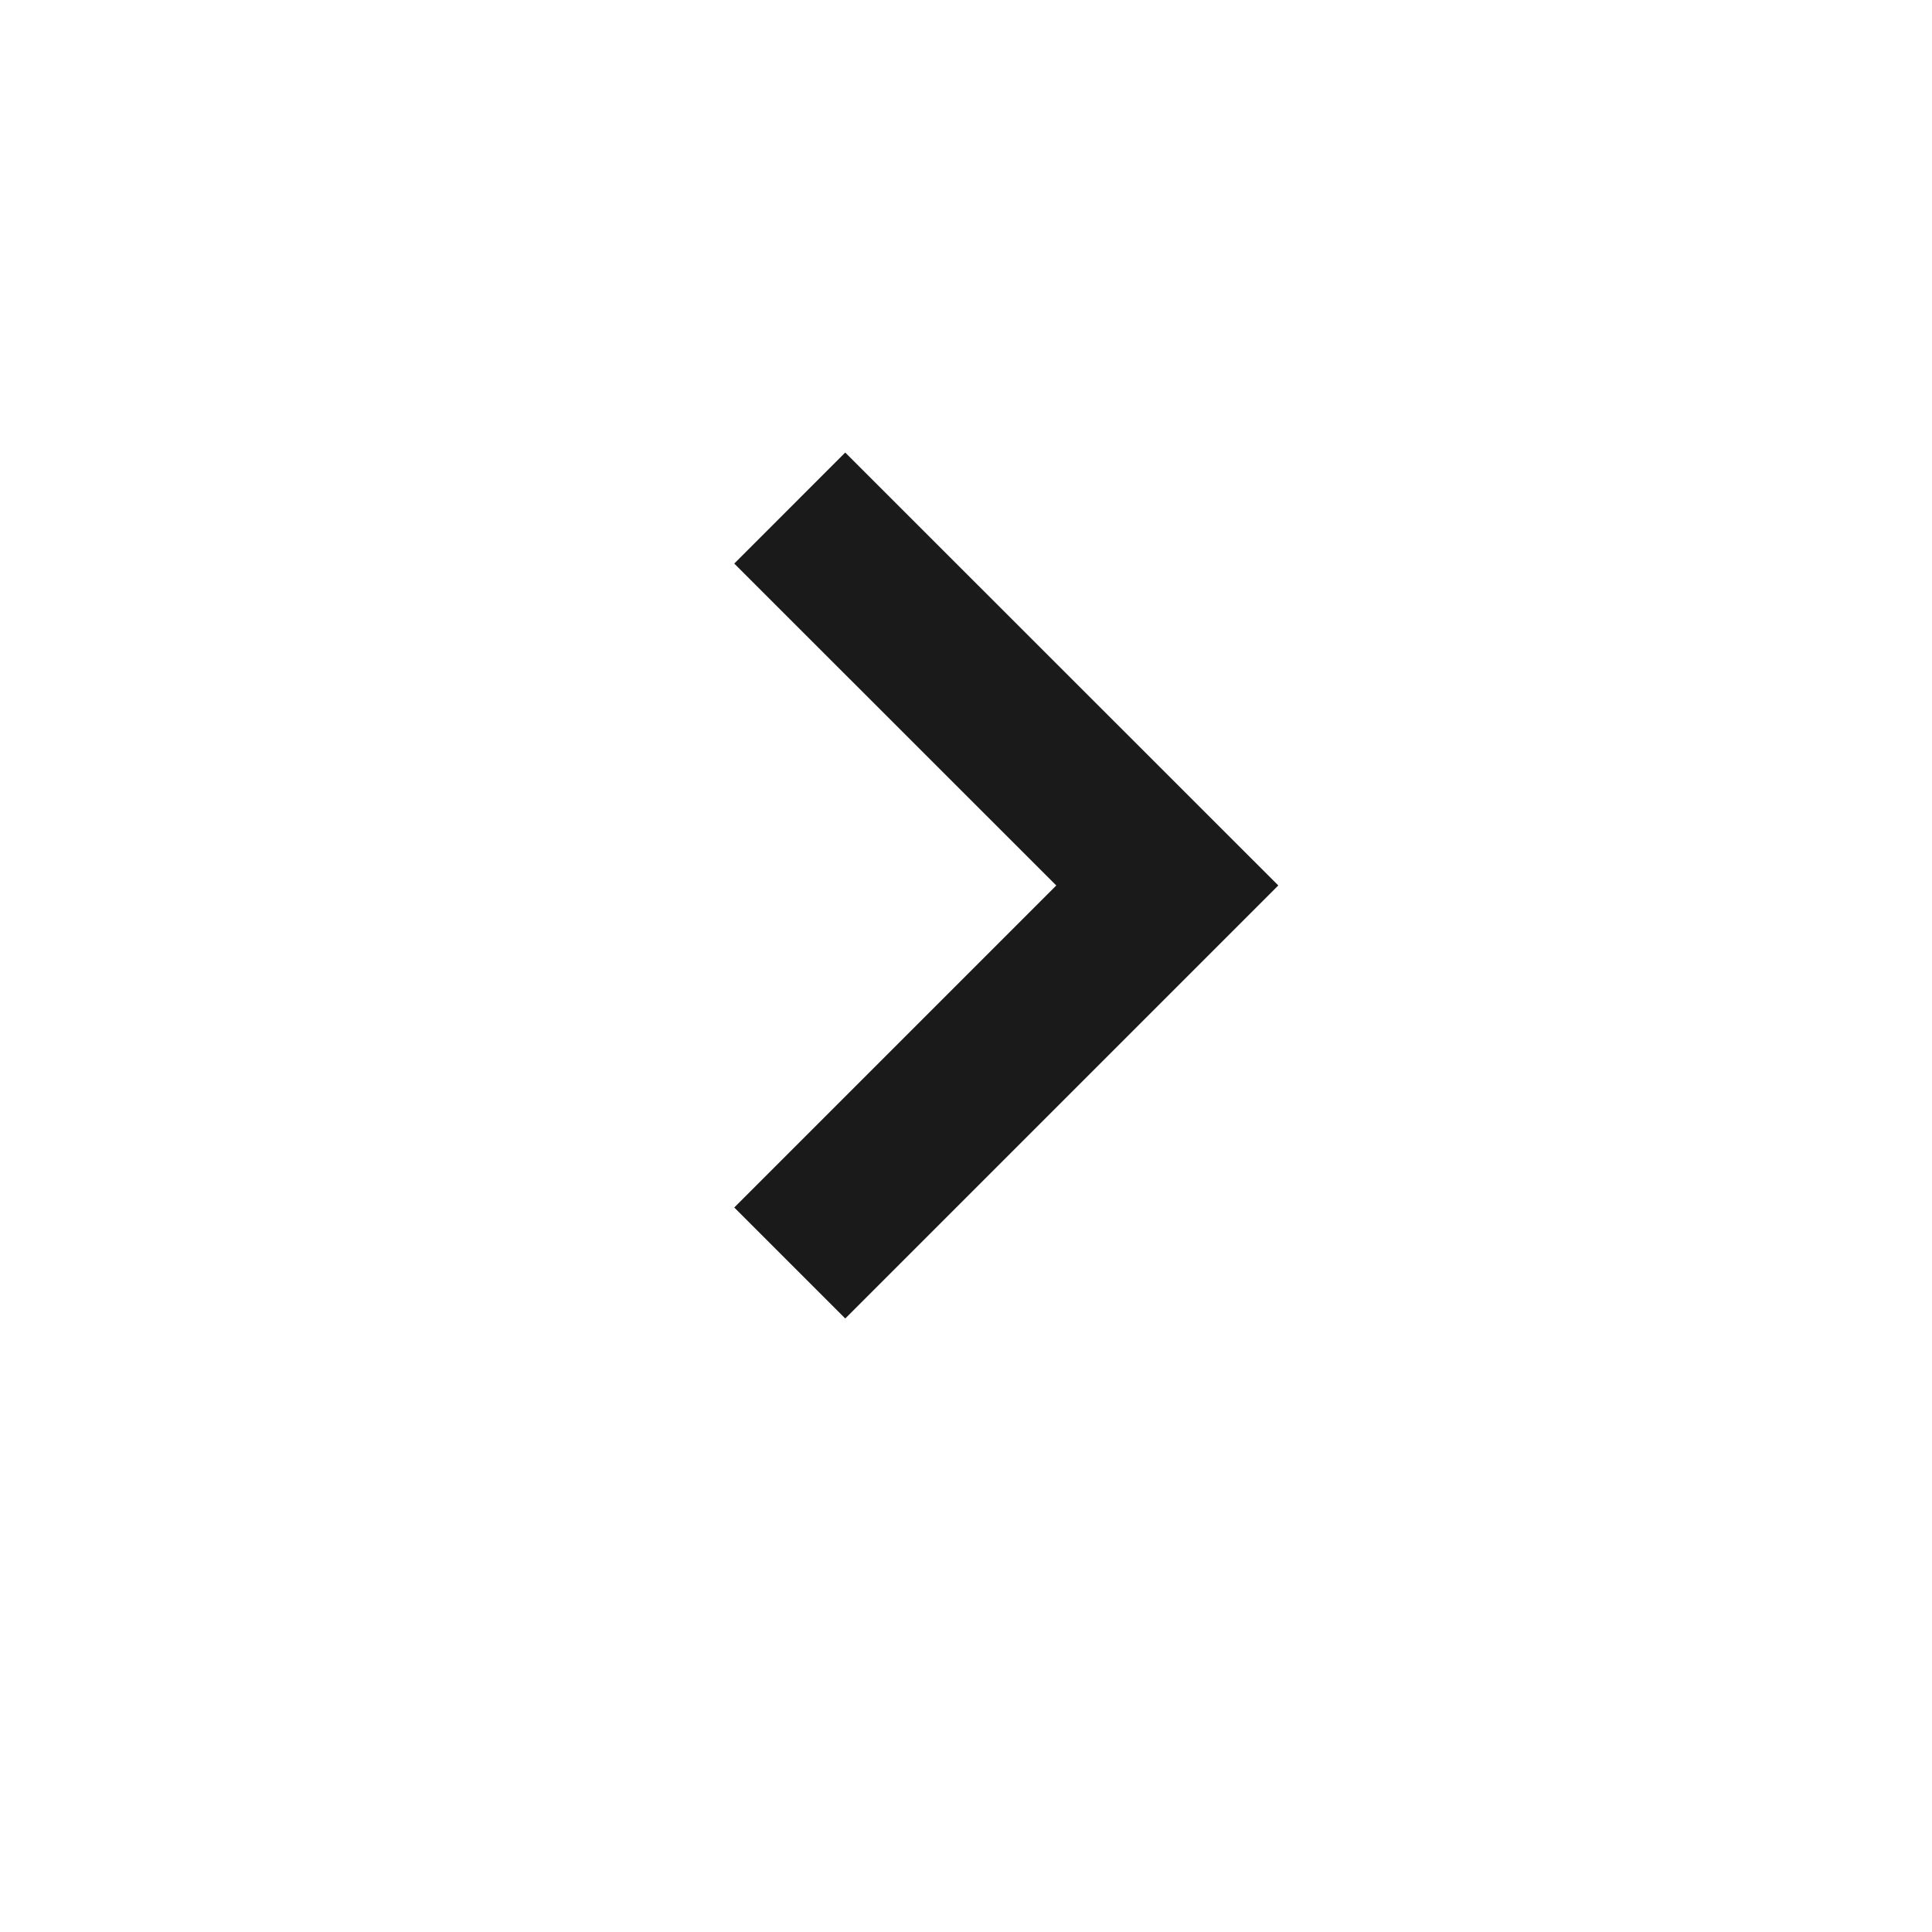 <svg width="16" height="16" viewBox="0 0 16 16" fill="none" xmlns="http://www.w3.org/2000/svg">
<path d="M7 10L9.667 7.333L7 4.667" stroke="#1A1A1A" stroke-width="1.3" stroke-linecap="square"/>
</svg>
